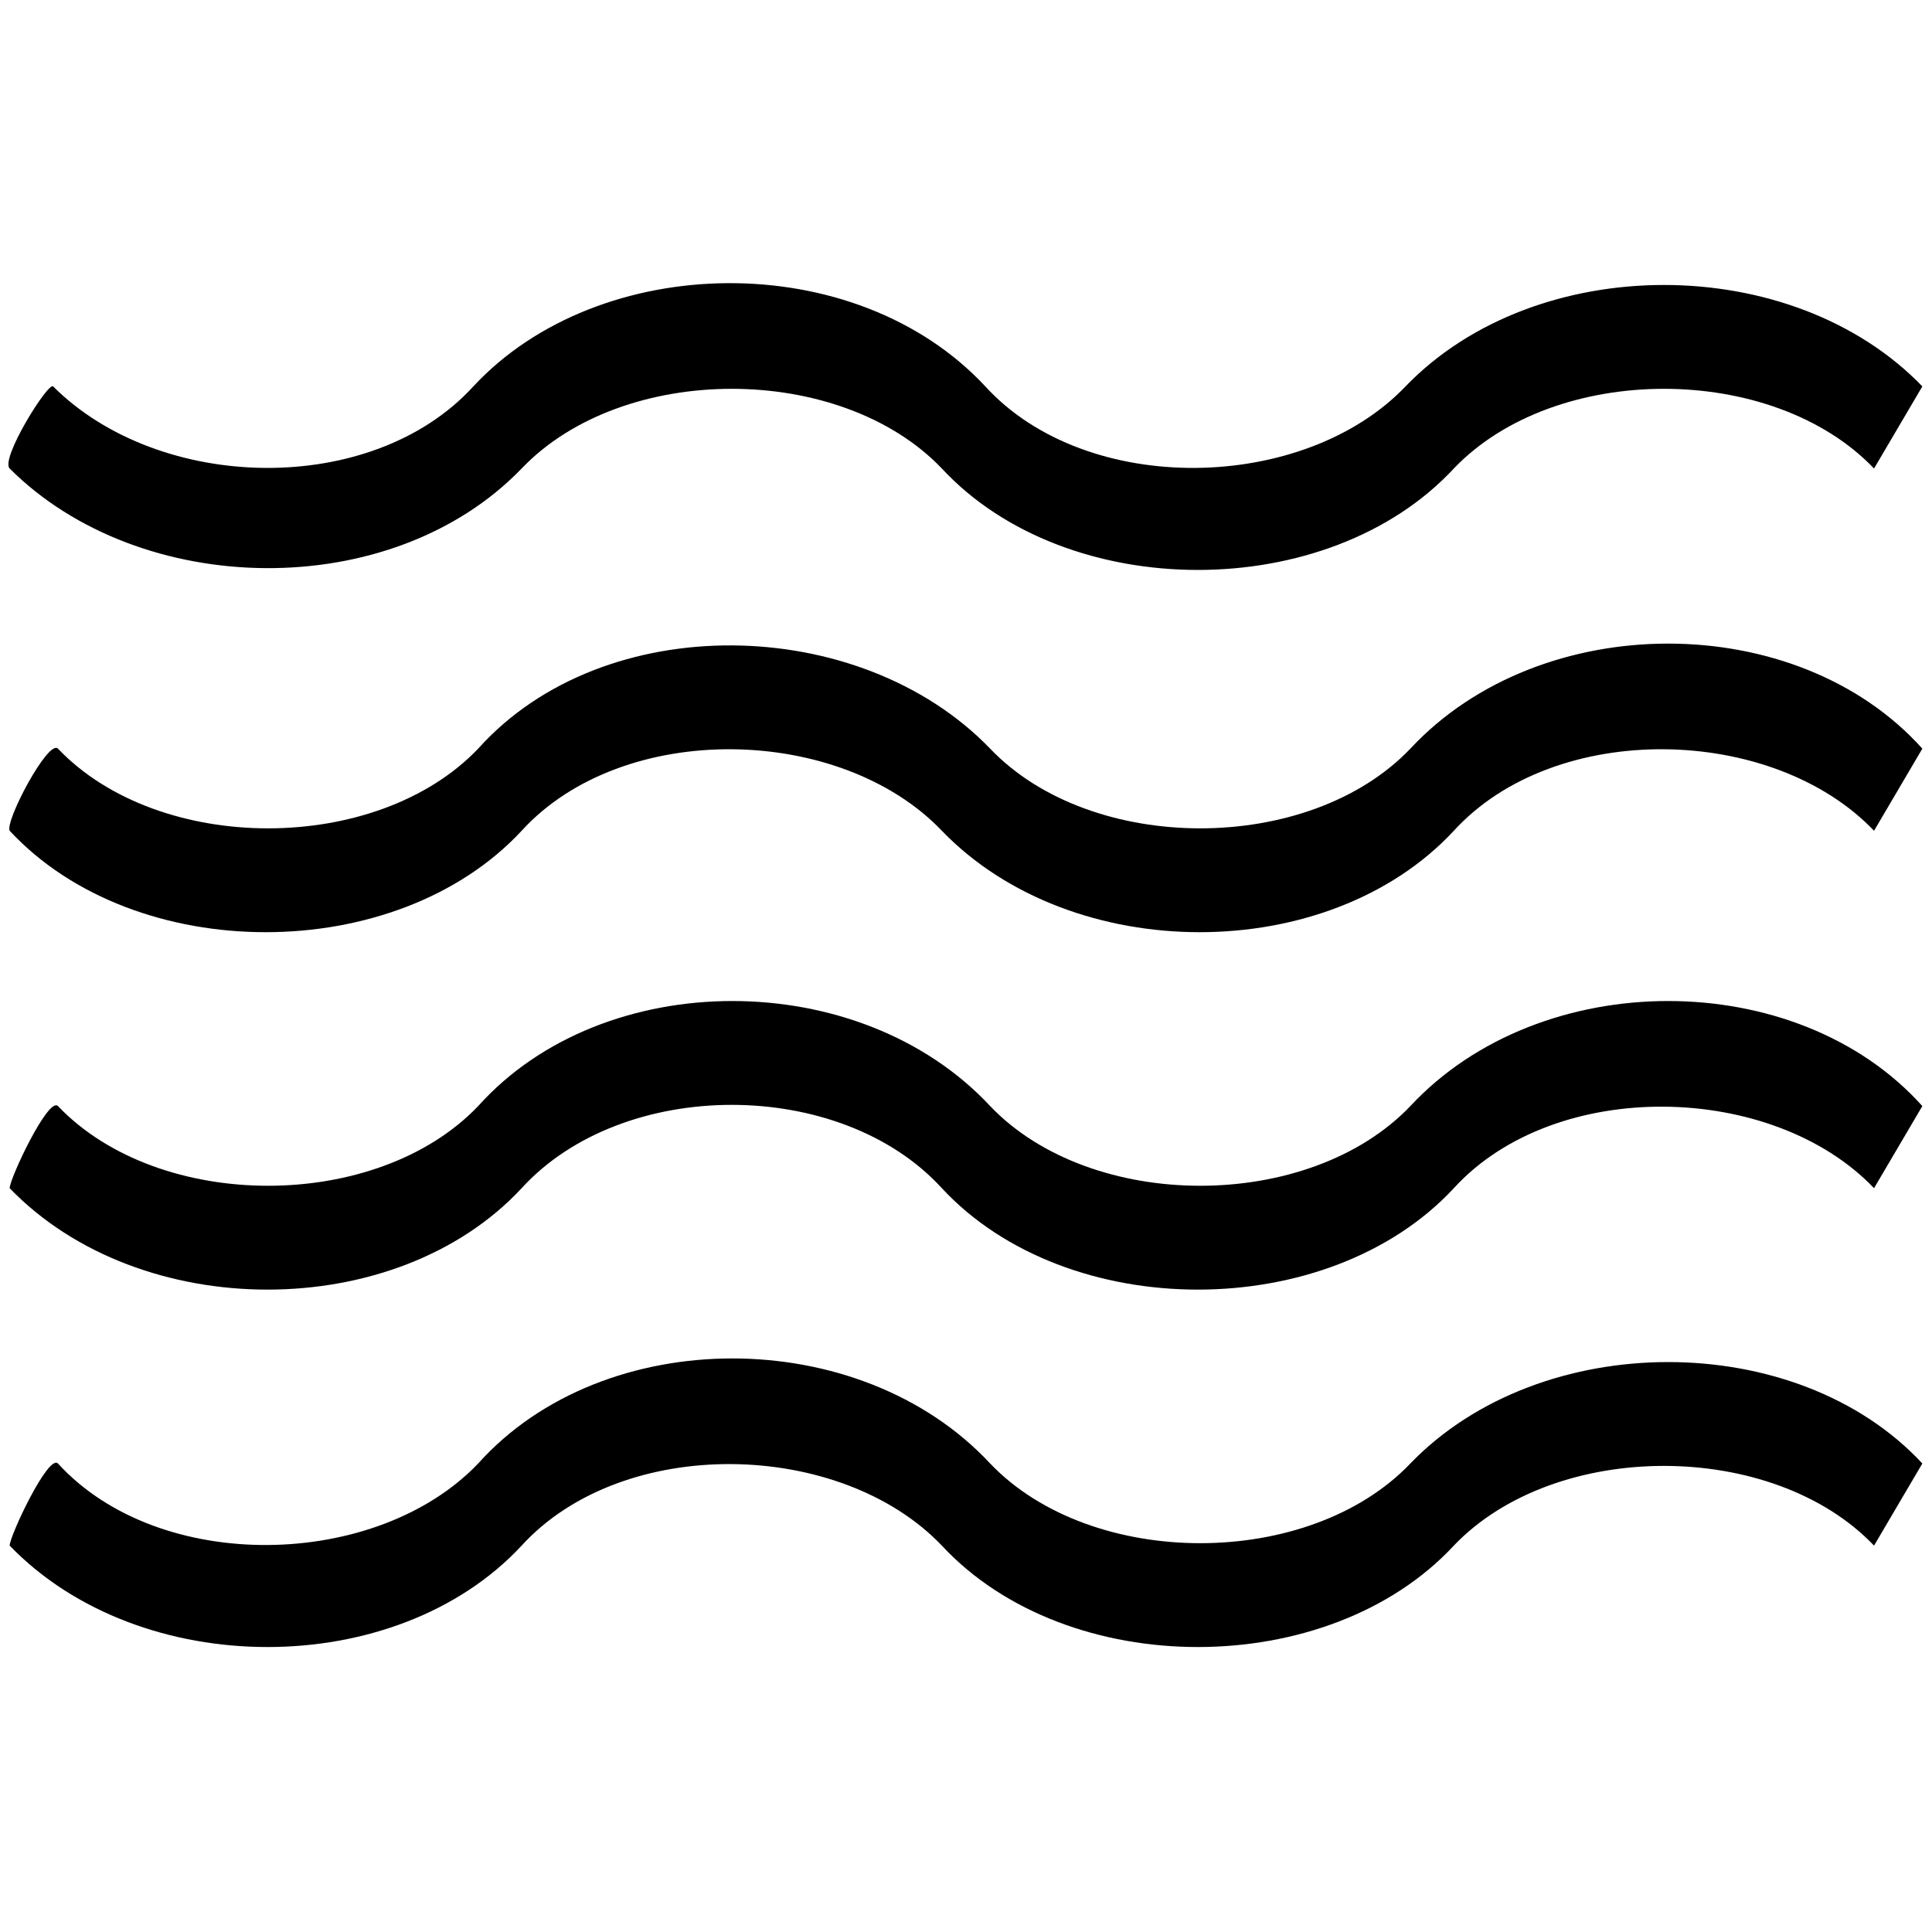 <?xml version="1.0" encoding="UTF-8"?>
<svg xmlns="http://www.w3.org/2000/svg" xmlns:xlink="http://www.w3.org/1999/xlink" version="1.1" id="Layer_1" x="0px" y="0px" viewBox="0 0 40 40" style="enable-background:new 0 0 40 40;" xml:space="preserve">
<g>
	<g>
		<path d="M10.8,9.7c2.1-2.2,6.6-2.2,8.7,0c1.3,1.4,3.3,2.1,5.3,2.1c2,0,4-0.7,5.3-2.1c2.1-2.2,6.6-2.2,8.7,0l1-1.7    c-2.7-2.8-8-2.8-10.7,0c-2.1,2.2-6.6,2.3-8.7,0c-2.7-2.9-8-2.8-10.6,0c-2.1,2.3-6.5,2.2-8.7,0C1,7.9,0,9.5,0.2,9.7    C2.9,12.4,8.1,12.5,10.8,9.7z M29.2,15.5c-2.1,2.2-6.6,2.2-8.7,0c-2.7-2.8-8-2.9-10.6,0c-2.1,2.2-6.6,2.2-8.7,0    c-0.2-0.2-1.1,1.5-1,1.7c1.3,1.4,3.3,2.1,5.3,2.1c2,0,4-0.7,5.3-2.1c2.1-2.3,6.6-2.2,8.7,0c2.7,2.8,8,2.8,10.6,0    c2.1-2.3,6.6-2.2,8.7,0l1-1.7C37.2,12.6,31.9,12.6,29.2,15.5z M29.2,22.9c-2.1,2.2-6.6,2.2-8.7,0c-2.7-2.9-8-2.9-10.6,0    c-2.1,2.2-6.6,2.2-8.7,0c-0.2-0.2-1,1.5-1,1.7c2.7,2.8,8,2.8,10.6,0c2.1-2.3,6.6-2.3,8.7,0c1.3,1.4,3.3,2.1,5.3,2.1    c2,0,4-0.7,5.3-2.1c2.1-2.3,6.6-2.2,8.7,0l1-1.7C37.2,20,31.9,20,29.2,22.9z M29.2,30.3c-2.1,2.2-6.6,2.2-8.7,0    c-2.7-2.9-8-2.9-10.6,0c-2.1,2.2-6.6,2.3-8.7,0c-0.2-0.2-1,1.5-1,1.7c2.7,2.8,8,2.8,10.6,0c2.1-2.3,6.6-2.2,8.7,0    c1.3,1.4,3.3,2.1,5.3,2.1c2,0,4-0.7,5.3-2.1c2.1-2.2,6.6-2.2,8.7,0l1-1.7C37.2,27.5,31.9,27.5,29.2,30.3z"></path>
	</g>
</g>
</svg>
